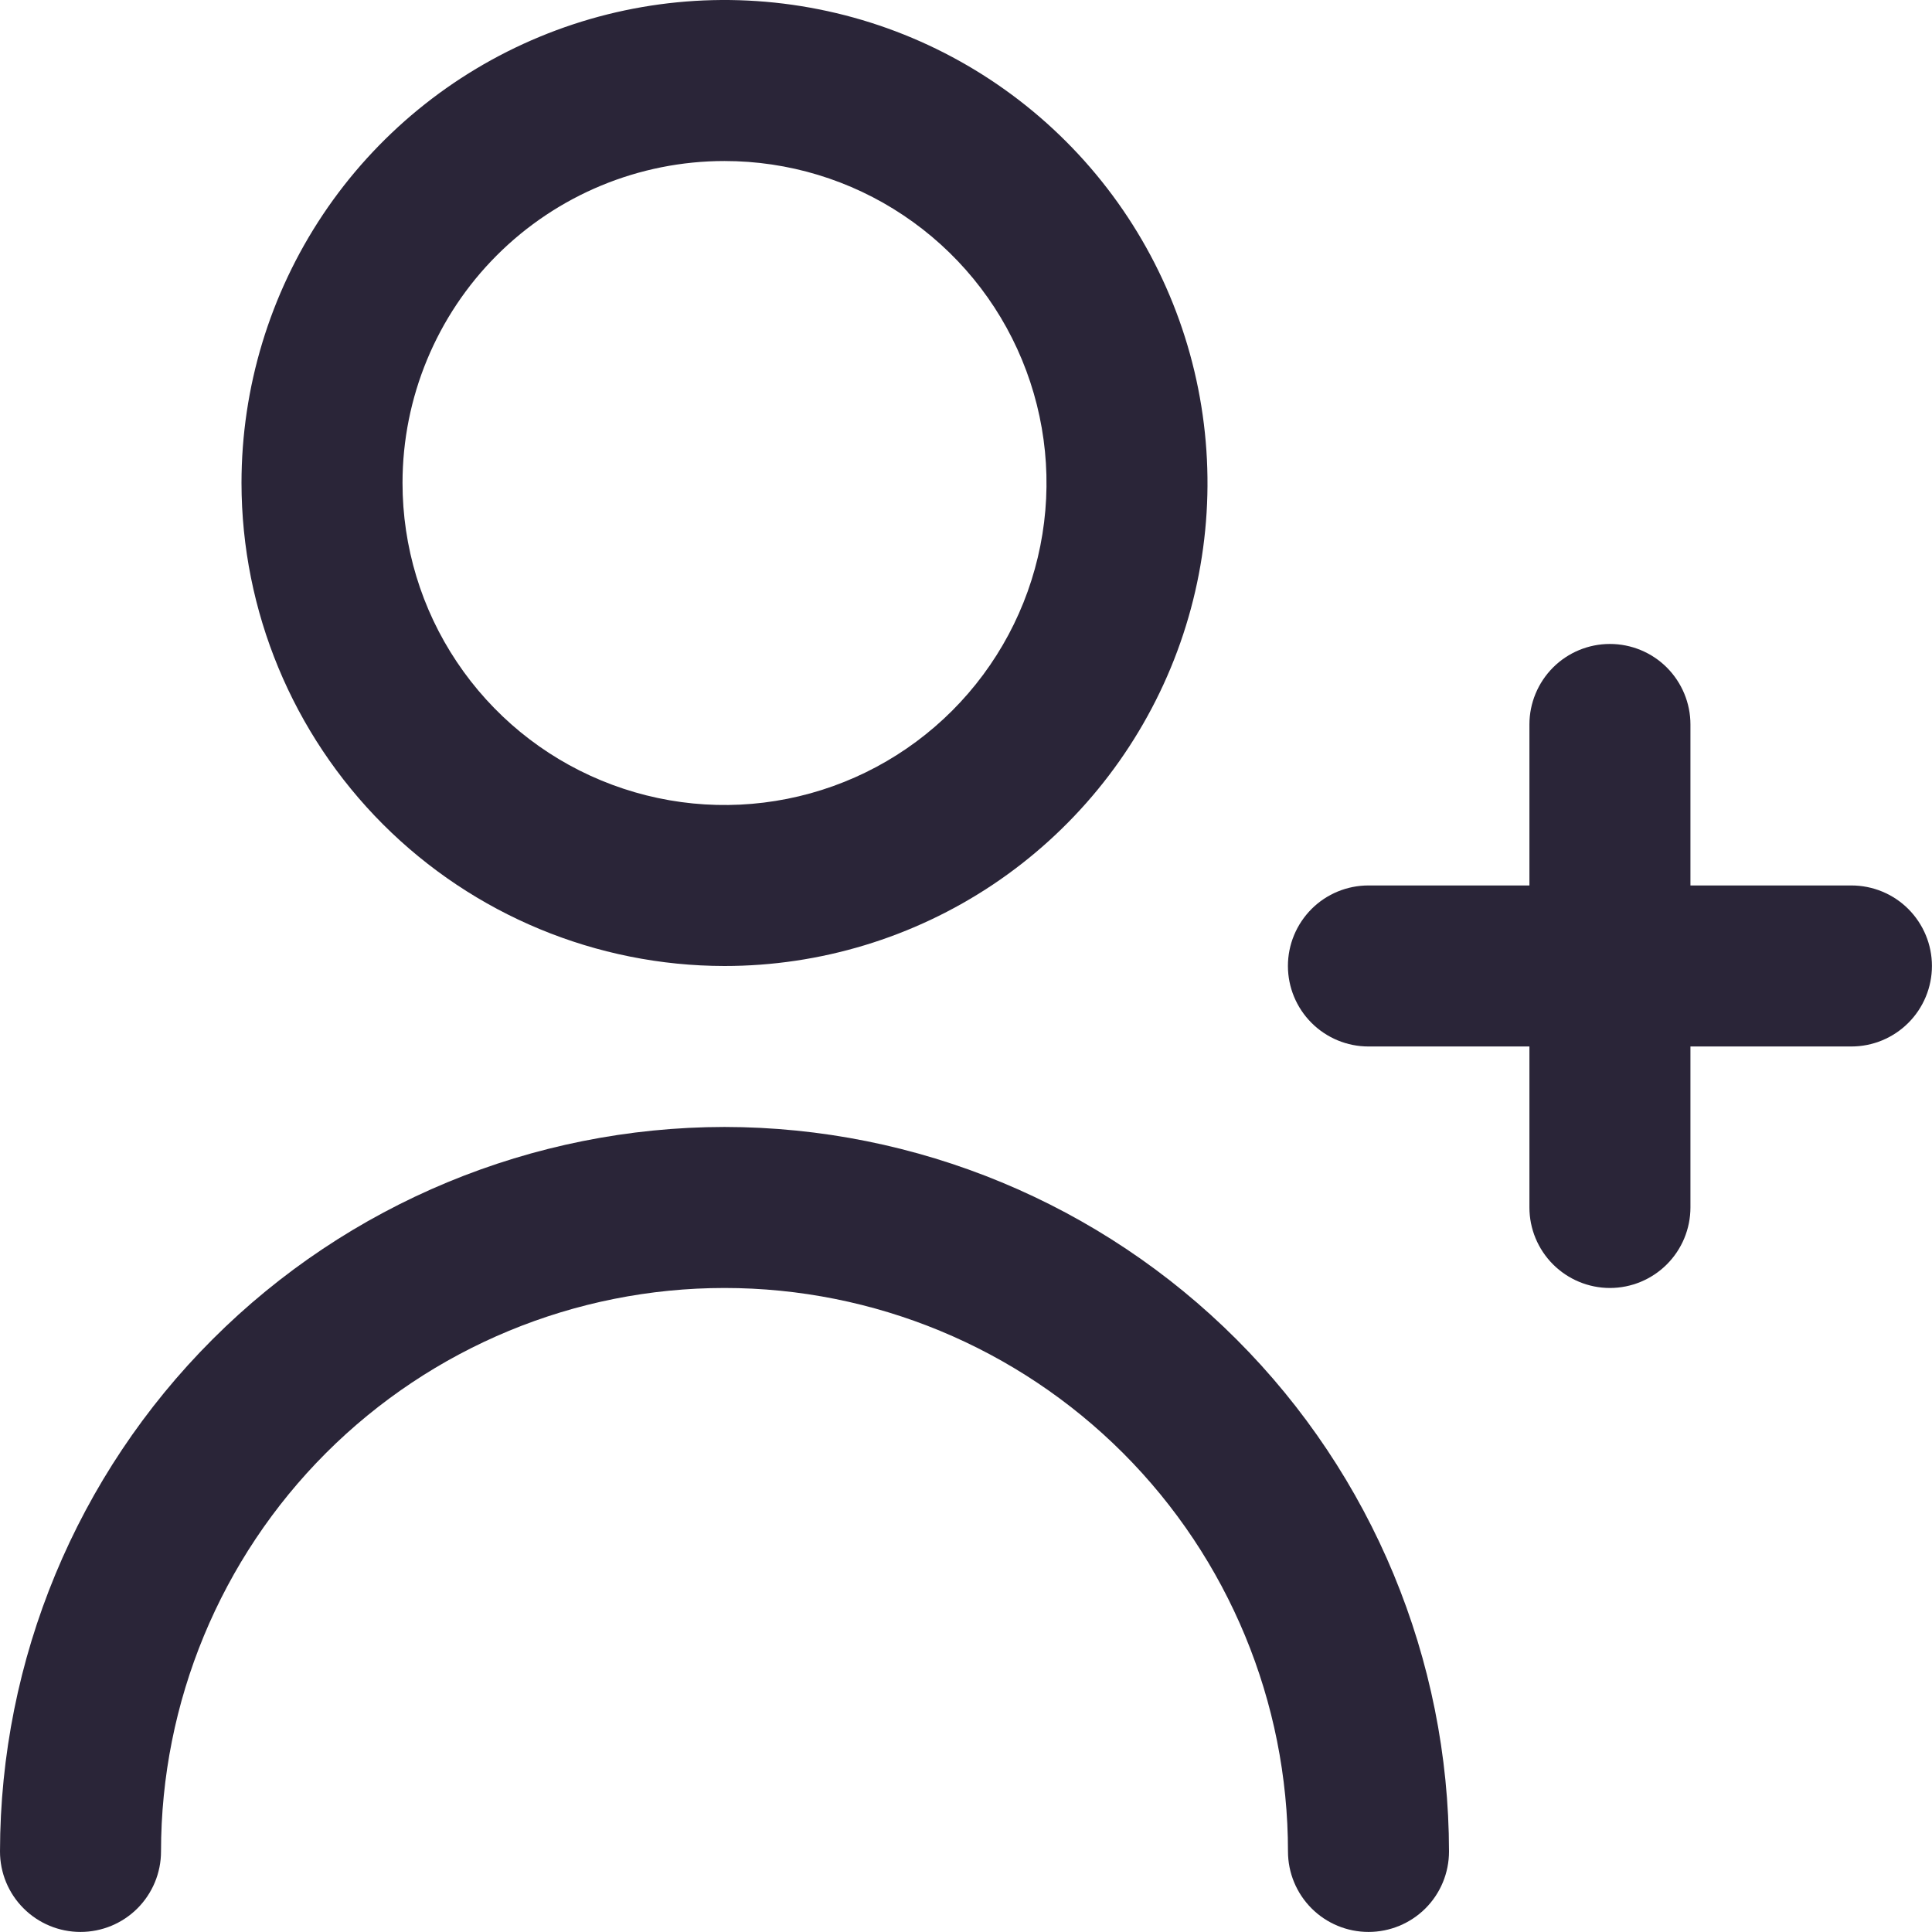 <svg width="32" height="32" viewBox="0 0 32 32" fill="none" xmlns="http://www.w3.org/2000/svg">
<g clip-path="url(#clip0_1139_28362)">
<path d="M30.665 14.666H27.999V11.999C27.999 11.646 27.858 11.307 27.608 11.056C27.358 10.806 27.019 10.666 26.665 10.666C26.312 10.666 25.973 10.806 25.723 11.056C25.473 11.307 25.332 11.646 25.332 11.999V14.666H22.665C22.312 14.666 21.973 14.806 21.723 15.056C21.473 15.307 21.332 15.646 21.332 15.999C21.332 16.353 21.473 16.692 21.723 16.942C21.973 17.192 22.312 17.333 22.665 17.333H25.332V19.999C25.332 20.353 25.473 20.692 25.723 20.942C25.973 21.192 26.312 21.333 26.665 21.333C27.019 21.333 27.358 21.192 27.608 20.942C27.858 20.692 27.999 20.353 27.999 19.999V17.333H30.665C31.019 17.333 31.358 17.192 31.608 16.942C31.858 16.692 31.999 16.353 31.999 15.999C31.999 15.646 31.858 15.307 31.608 15.056C31.358 14.806 31.019 14.666 30.665 14.666Z" fill="#2A2538"/>
<path d="M12 16C13.582 16 15.129 15.531 16.445 14.652C17.76 13.773 18.785 12.523 19.391 11.062C19.997 9.6 20.155 7.991 19.846 6.439C19.538 4.887 18.776 3.462 17.657 2.343C16.538 1.224 15.113 0.462 13.561 0.154C12.009 -0.155 10.4 0.003 8.939 0.609C7.477 1.214 6.227 2.24 5.348 3.555C4.469 4.871 4 6.418 4 8C4.002 10.121 4.846 12.155 6.345 13.655C7.845 15.154 9.879 15.998 12 16ZM12 2.667C13.055 2.667 14.086 2.979 14.963 3.566C15.84 4.152 16.524 4.984 16.927 5.959C17.331 6.934 17.437 8.006 17.231 9.04C17.025 10.075 16.517 11.025 15.771 11.771C15.025 12.517 14.075 13.025 13.04 13.231C12.006 13.437 10.934 13.331 9.959 12.927C8.984 12.524 8.152 11.84 7.566 10.963C6.979 10.086 6.667 9.055 6.667 8C6.667 6.586 7.229 5.229 8.229 4.229C9.229 3.229 10.585 2.667 12 2.667Z" fill="#2A2538"/>
<path d="M12 18.666C8.818 18.669 5.768 19.935 3.519 22.185C1.269 24.434 0.004 27.485 0 30.666C0 31.02 0.14 31.359 0.391 31.609C0.641 31.859 0.98 31.999 1.333 31.999C1.687 31.999 2.026 31.859 2.276 31.609C2.526 31.359 2.667 31.02 2.667 30.666C2.667 28.191 3.65 25.817 5.4 24.066C7.151 22.316 9.525 21.333 12 21.333C14.475 21.333 16.849 22.316 18.6 24.066C20.35 25.817 21.333 28.191 21.333 30.666C21.333 31.02 21.474 31.359 21.724 31.609C21.974 31.859 22.313 31.999 22.667 31.999C23.02 31.999 23.359 31.859 23.61 31.609C23.86 31.359 24 31.02 24 30.666C23.997 27.485 22.731 24.434 20.481 22.185C18.232 19.935 15.181 18.669 12 18.666Z" fill="#2A2538"/>
</g>
<defs>
<clipPath id="clip0_1139_28362">
<rect width="32" height="32" fill="white"/>
</clipPath>
</defs>
</svg>
